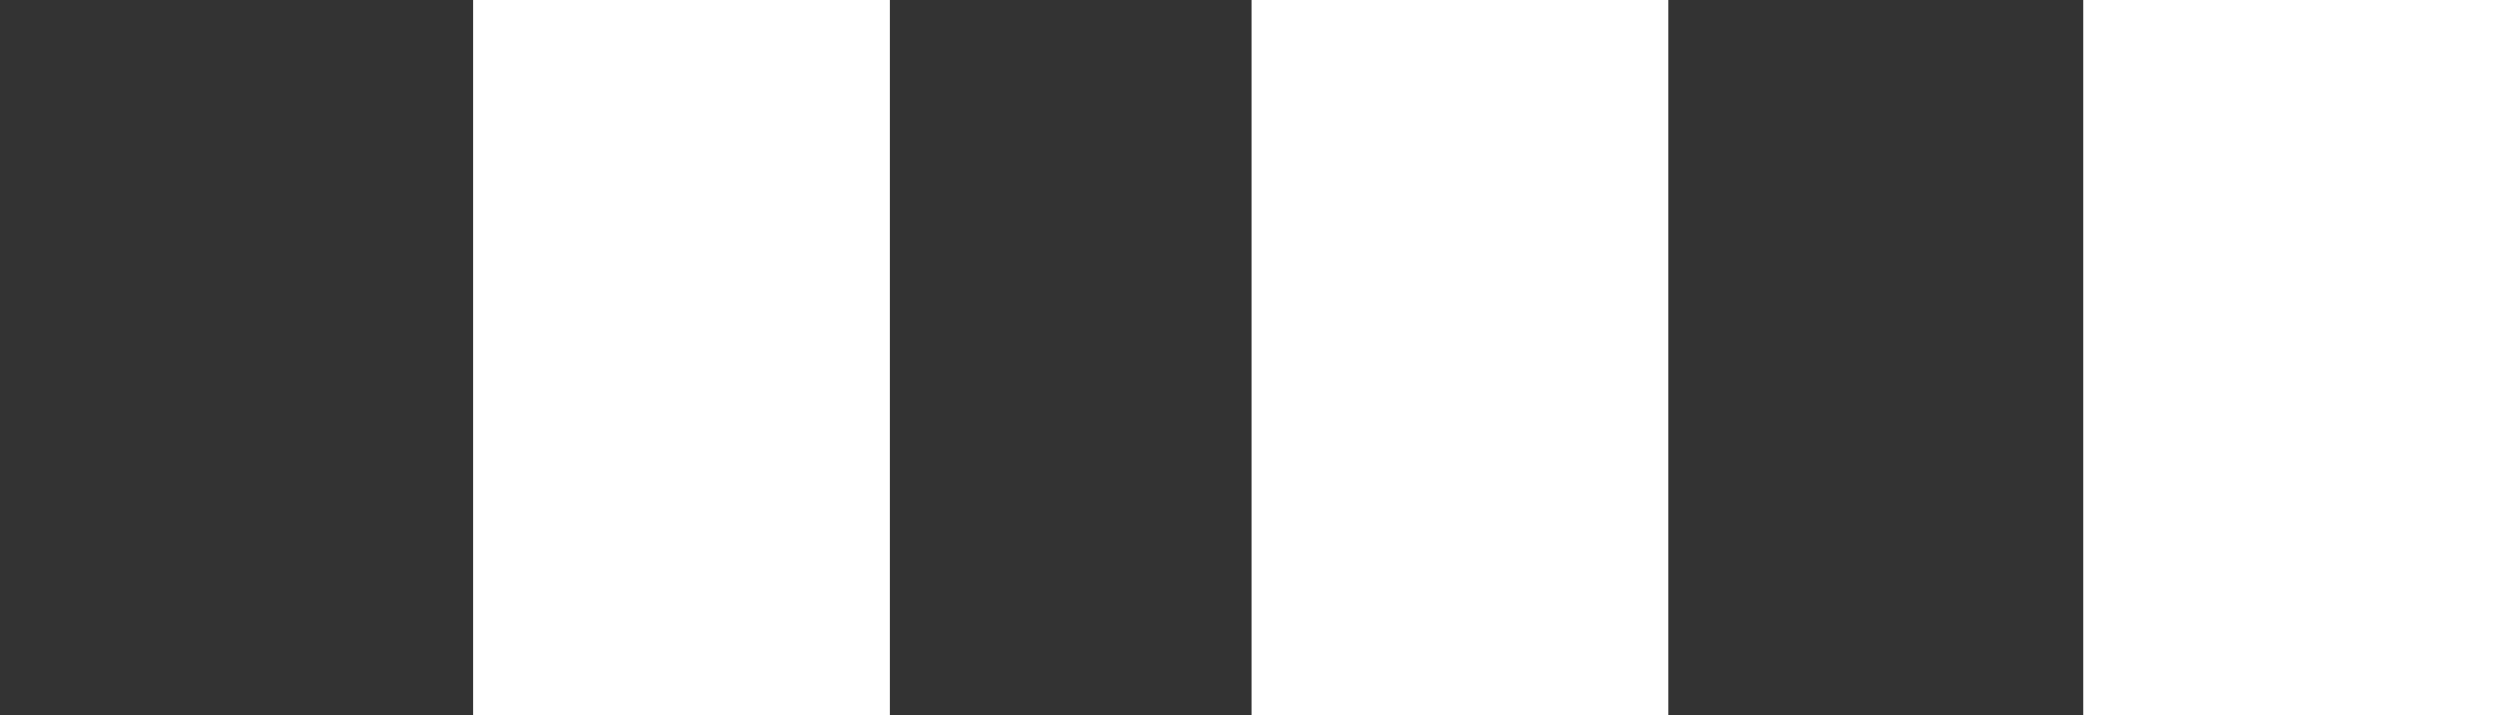 <svg width="465" height="133" fill="none" xmlns="http://www.w3.org/2000/svg"><rect width="100%" height="100%" fill="#333333" stroke="none"/><g clip-path="url(#a)"><path d="M309.807-717.299v202.911h-76.515v-292.13H464.5v554.734h-76.516v-466.015h-78.177v.5ZM233.292 384.962v-554.734h76.515v554.734h-76.515Zm154.692 0v-554.734H464.5v554.734h-76.516ZM88.5-251.784v-554.734h76.516v554.734H88.5Zm0 636.746v-554.734h76.516v554.734H88.5Z" fill="#fff" stroke="#fff"/></g><defs><clipPath id="a"><path fill="#fff" d="M0 0h465v133H0z"/></clipPath></defs></svg>